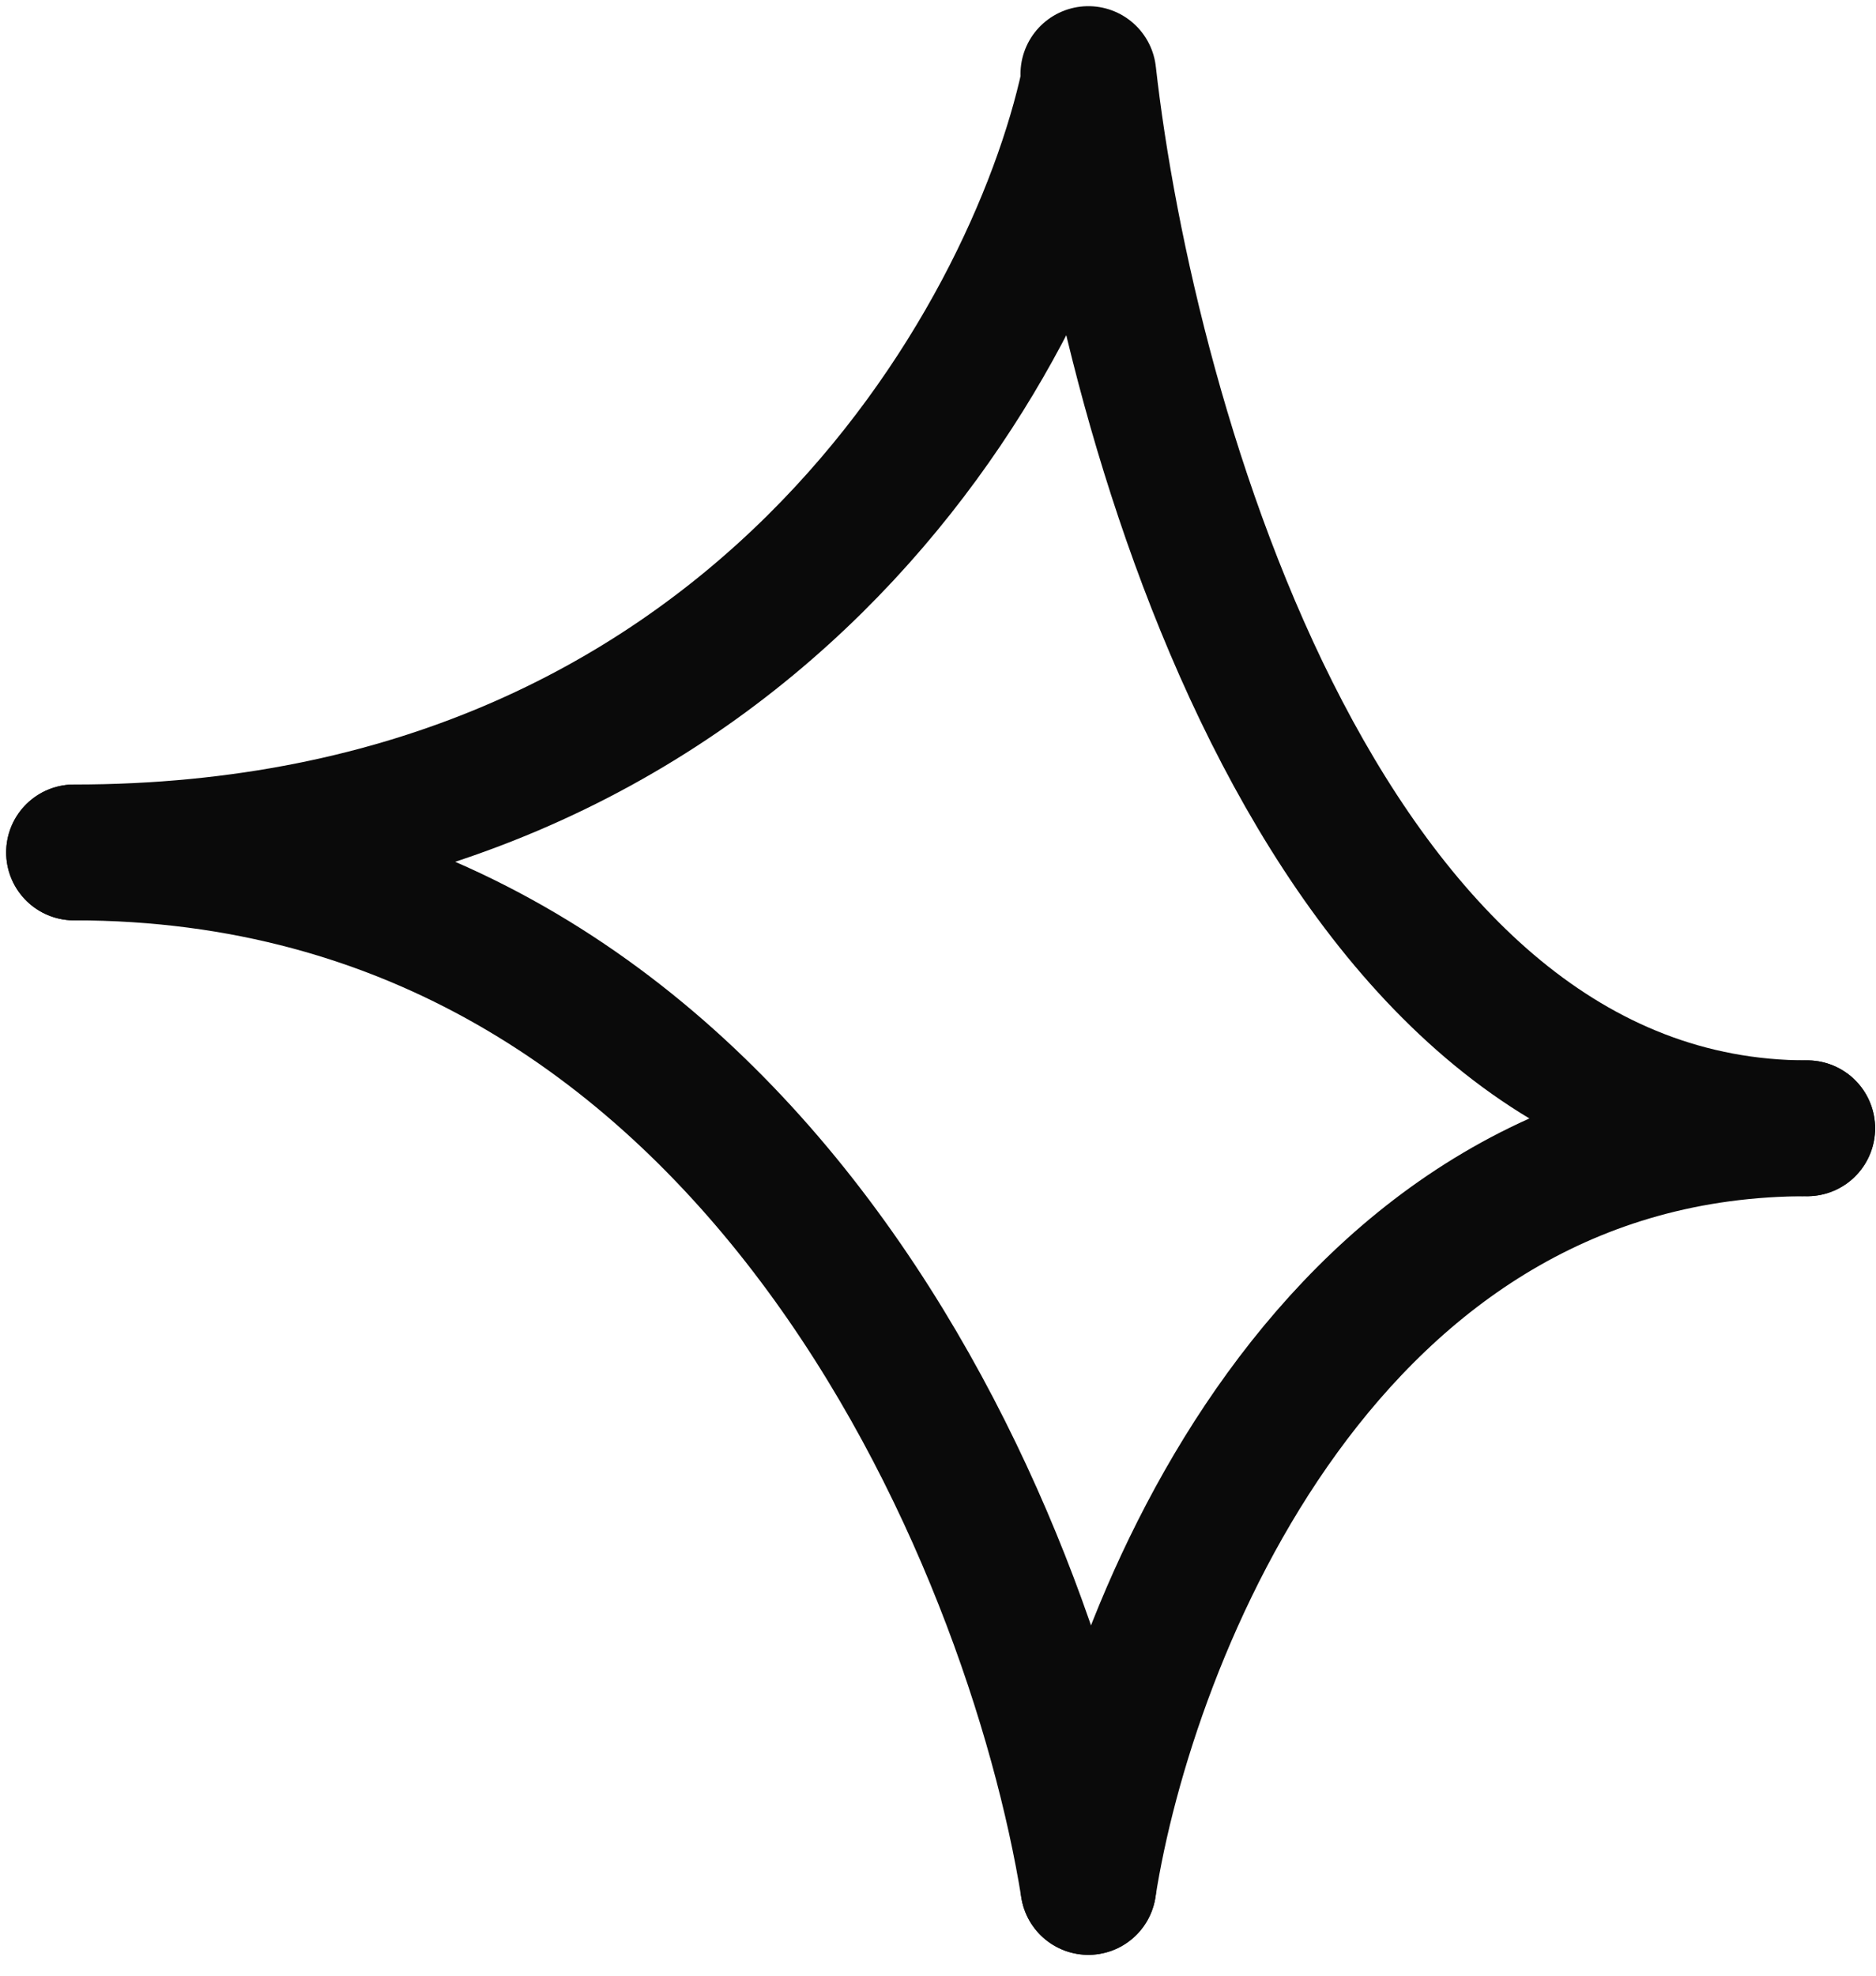 <svg width="76" height="80" viewBox="0 0 76 80" fill="none" xmlns="http://www.w3.org/2000/svg">
<path d="M44.091 3.399C41.84 13.771 30.469 34.517 3 34.517" stroke="#0A0A0A" stroke-width="5.5" stroke-linecap="round"/>
<path d="M44.091 76.406C45.687 66.166 53.745 45.687 73.214 45.687" stroke="#0A0A0A" stroke-width="5.5" stroke-linecap="round"/>
<path d="M44.091 3C45.687 17.229 53.745 45.687 73.214 45.687" stroke="#0A0A0A" stroke-width="5.5" stroke-linecap="round"/>
<path d="M44.091 76.406C41.84 62.443 30.469 34.517 3 34.517" stroke="#0A0A0A" stroke-width="5.5" stroke-linecap="round"/>
</svg>
